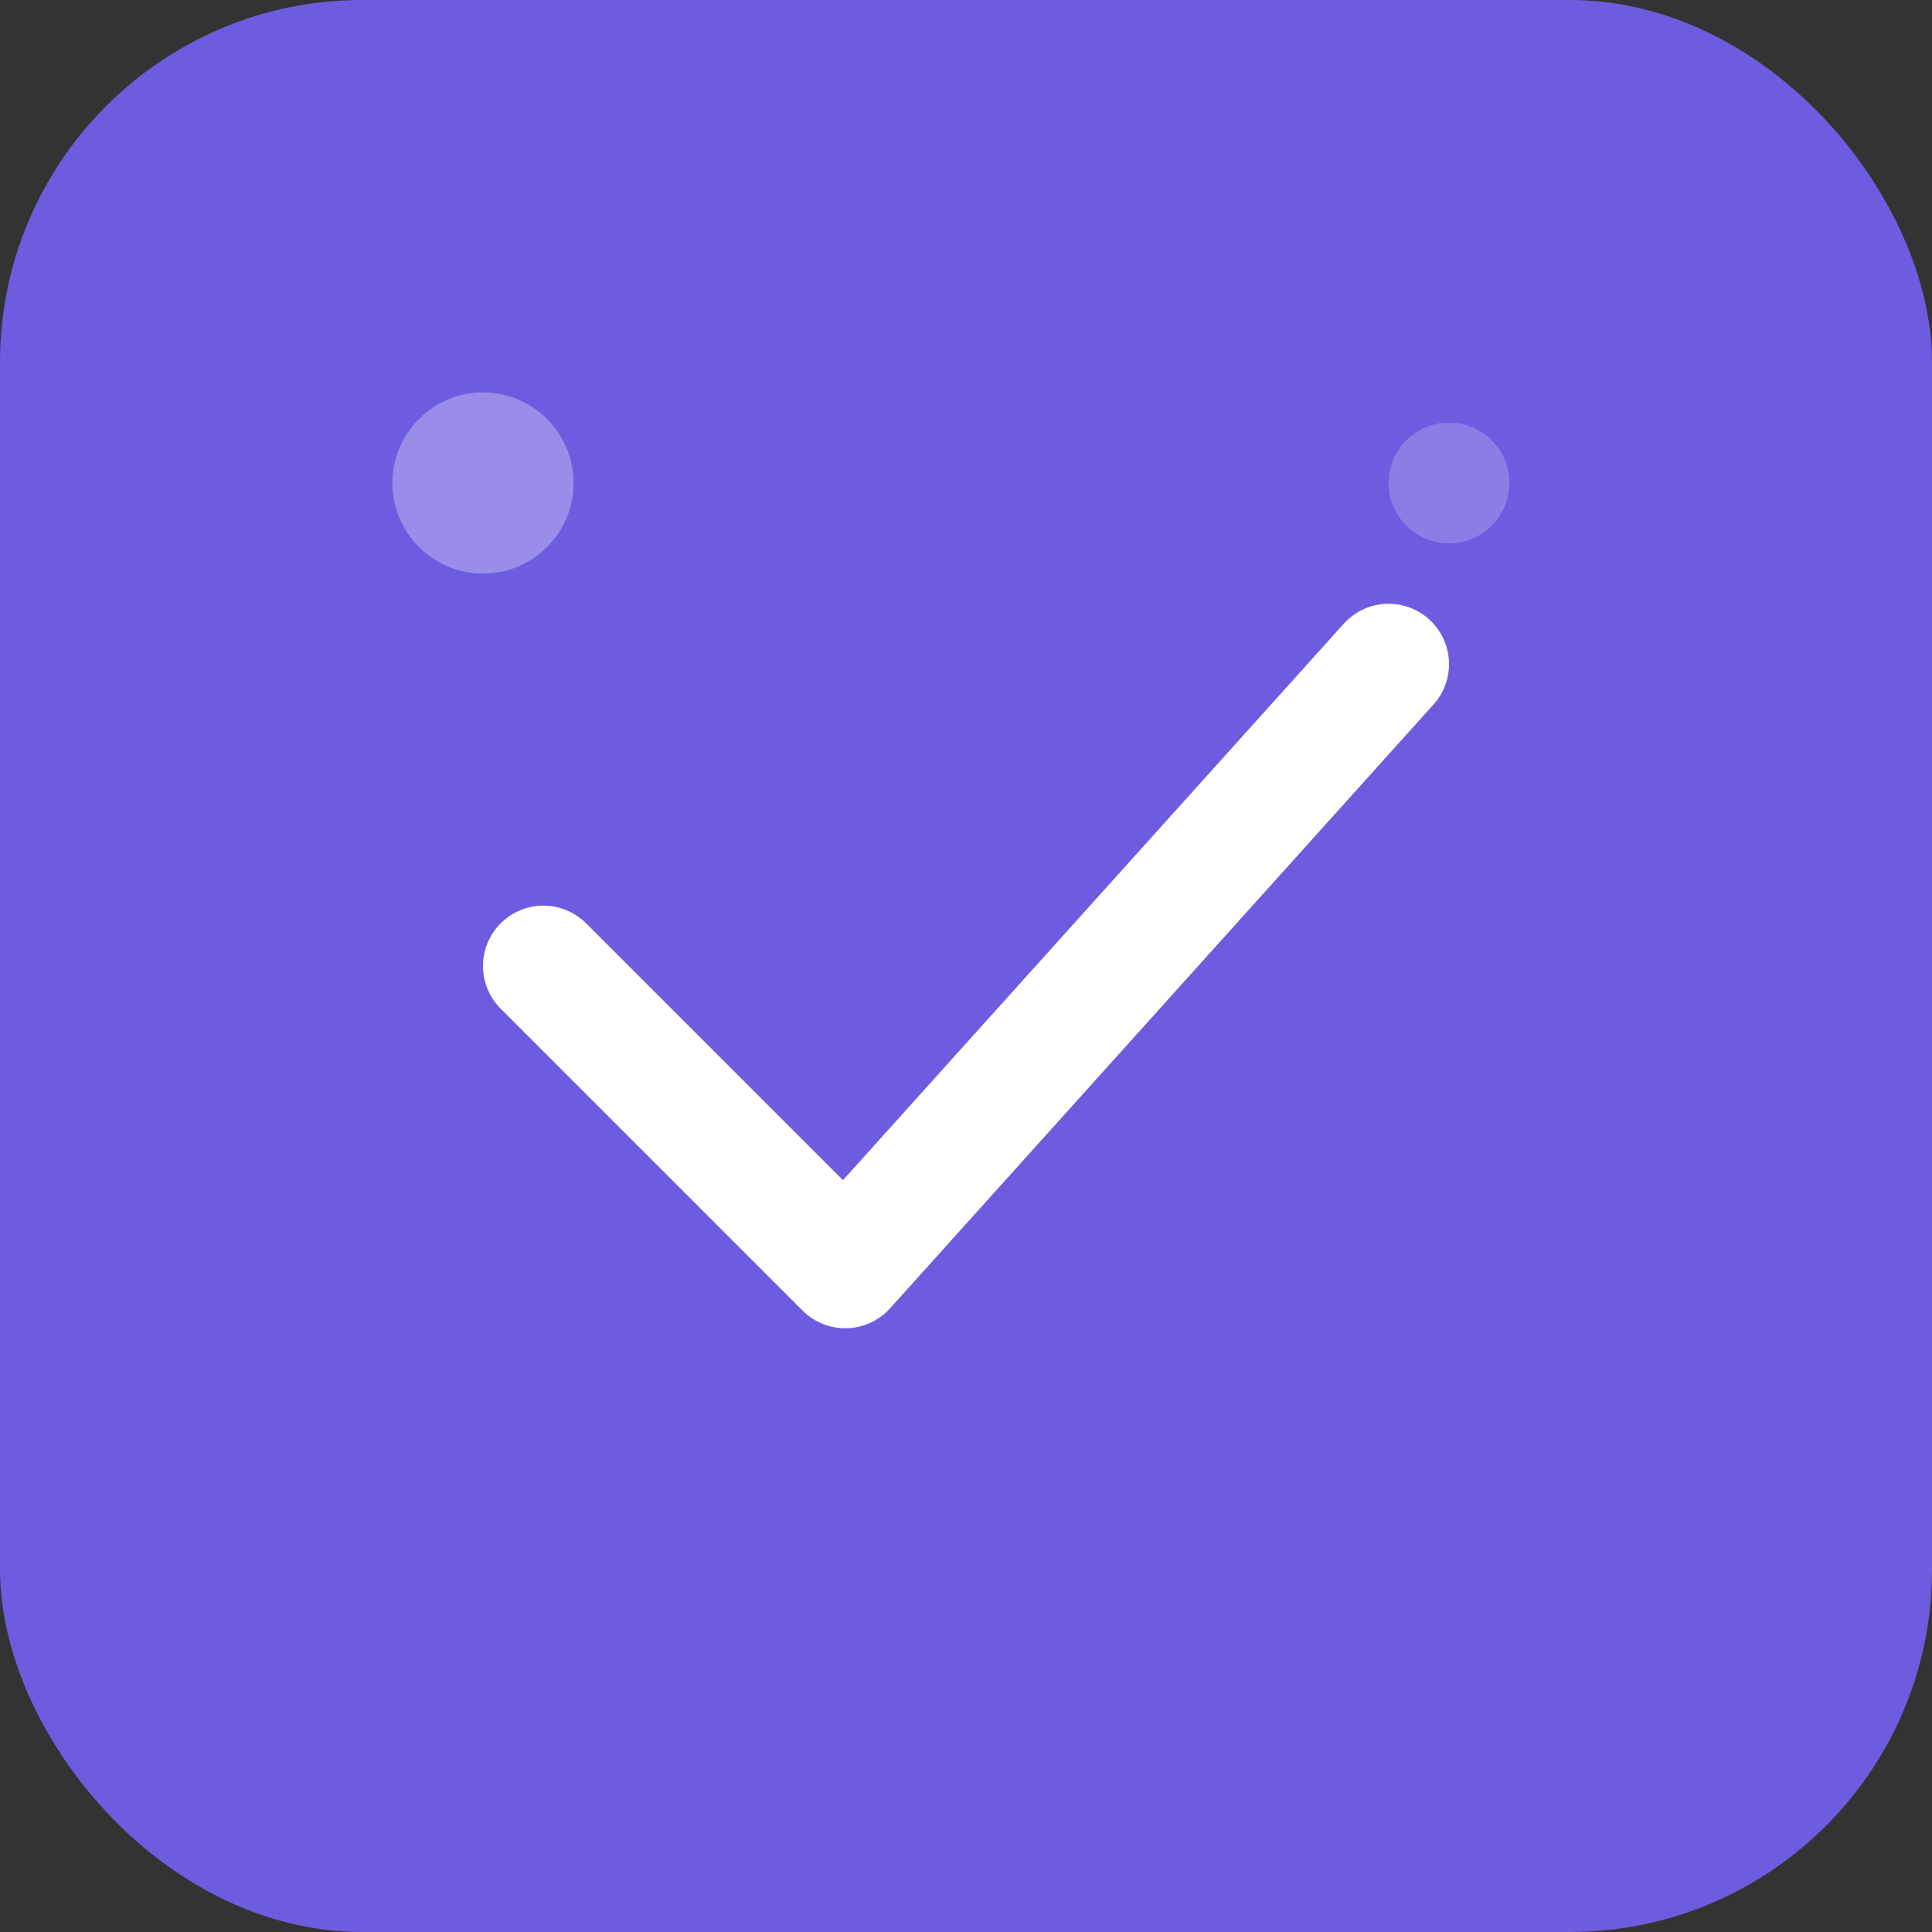 <svg width="32" height="32" viewBox="0 0 32 32" fill="none" xmlns="http://www.w3.org/2000/svg">
    <rect x="0" y="0" width="32" height="32" fill="#333333" stroke="none"/>
    <rect width="32" height="32" rx="6" fill="#6e5ce0"/>
    <path d="M9 16L14 21L23 11" stroke="white" stroke-width="2" stroke-linecap="round" stroke-linejoin="round"/>
    <circle cx="8" cy="8" r="1.5" fill="rgba(255,255,255,0.3)"/>
    <circle cx="24" cy="8" r="1" fill="rgba(255,255,255,0.2)"/>
</svg>